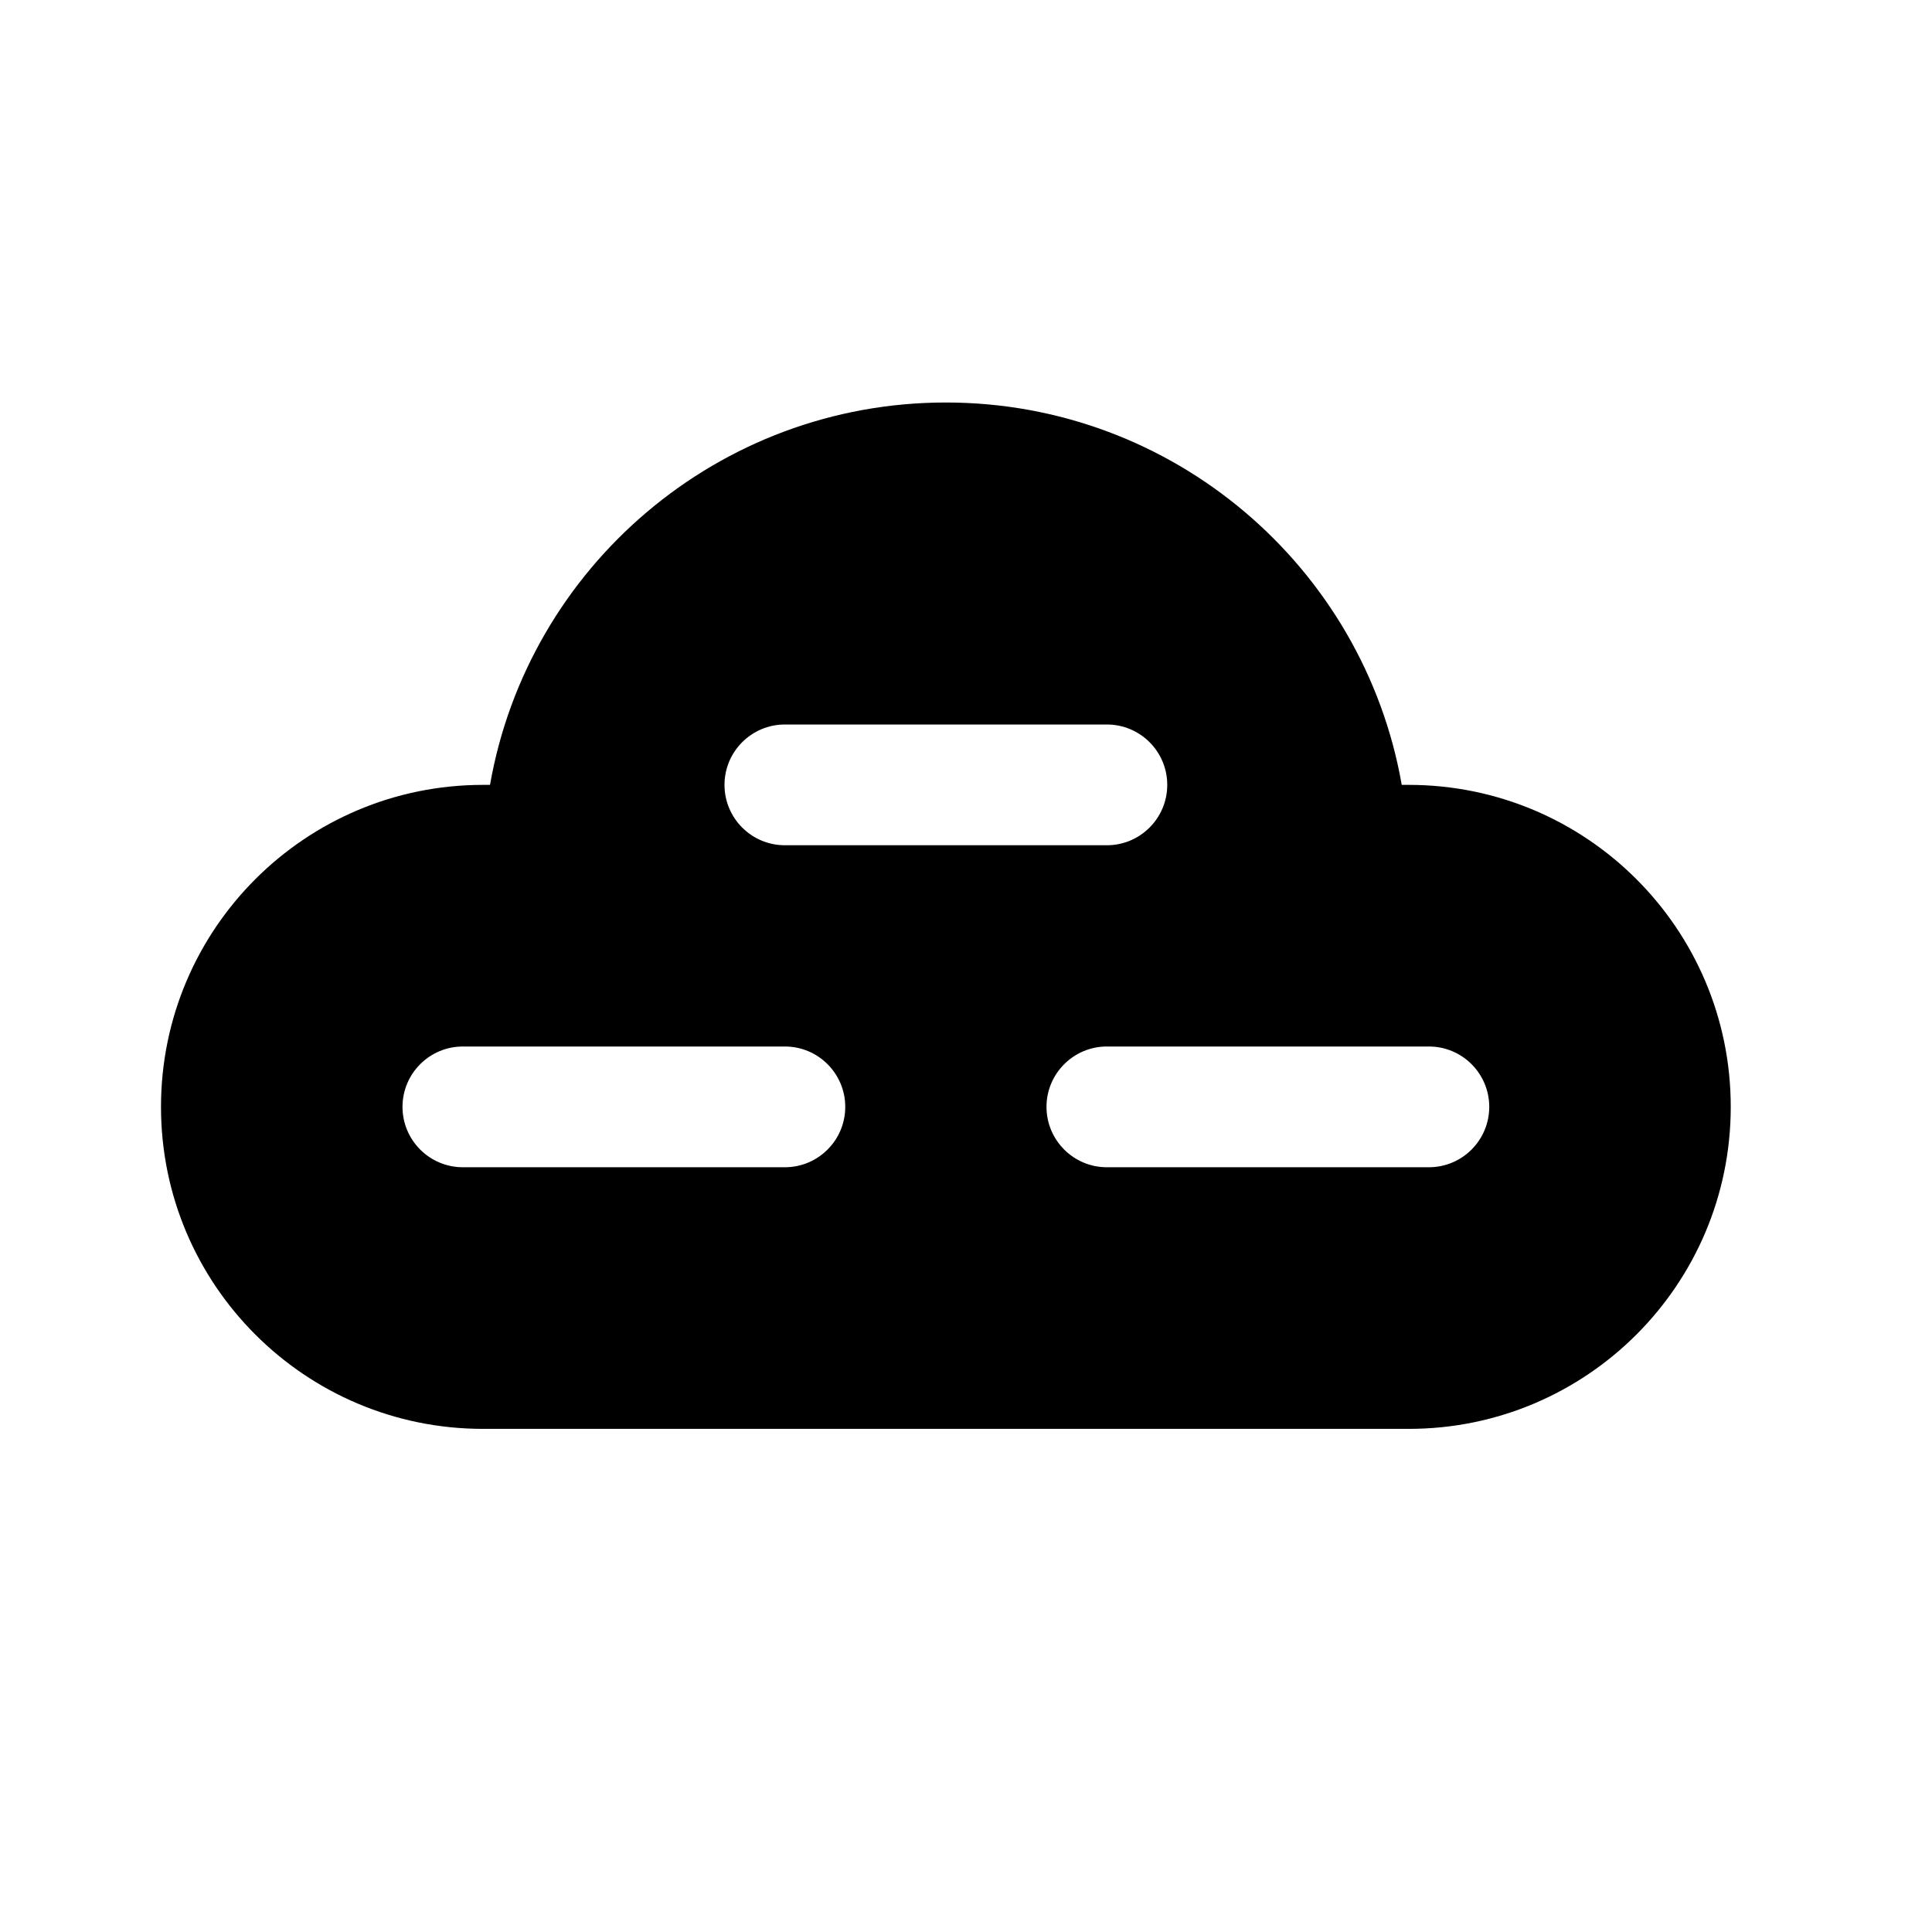<svg xmlns="http://www.w3.org/2000/svg" viewBox="0 0 24 24" fill="none"><path d="M11.75 5C8.925 5 6.561 7.043 6.087 9.75L6 9.75C3.791 9.75 2 11.541 2 13.75C2 15.959 3.791 17.75 6 17.75H17.5C19.709 17.75 21.5 15.959 21.5 13.75C21.5 11.541 19.709 9.75 17.5 9.75L17.413 9.75C16.939 7.043 14.575 5 11.75 5ZM9.75 9H13.75C14.164 9 14.5 9.336 14.5 9.75C14.5 10.164 14.164 10.5 13.75 10.5H9.75C9.336 10.5 9 10.164 9 9.75C9 9.336 9.336 9 9.75 9ZM5 13.75C5 13.336 5.336 13 5.75 13H9.75C10.164 13 10.5 13.336 10.5 13.75C10.5 14.164 10.164 14.5 9.75 14.5H5.75C5.336 14.5 5 14.164 5 13.75ZM13.75 13H17.75C18.164 13 18.5 13.336 18.5 13.75C18.5 14.164 18.164 14.5 17.75 14.5H13.75C13.336 14.5 13 14.164 13 13.75C13 13.336 13.336 13 13.75 13Z" fill="currentColor"/></svg>
